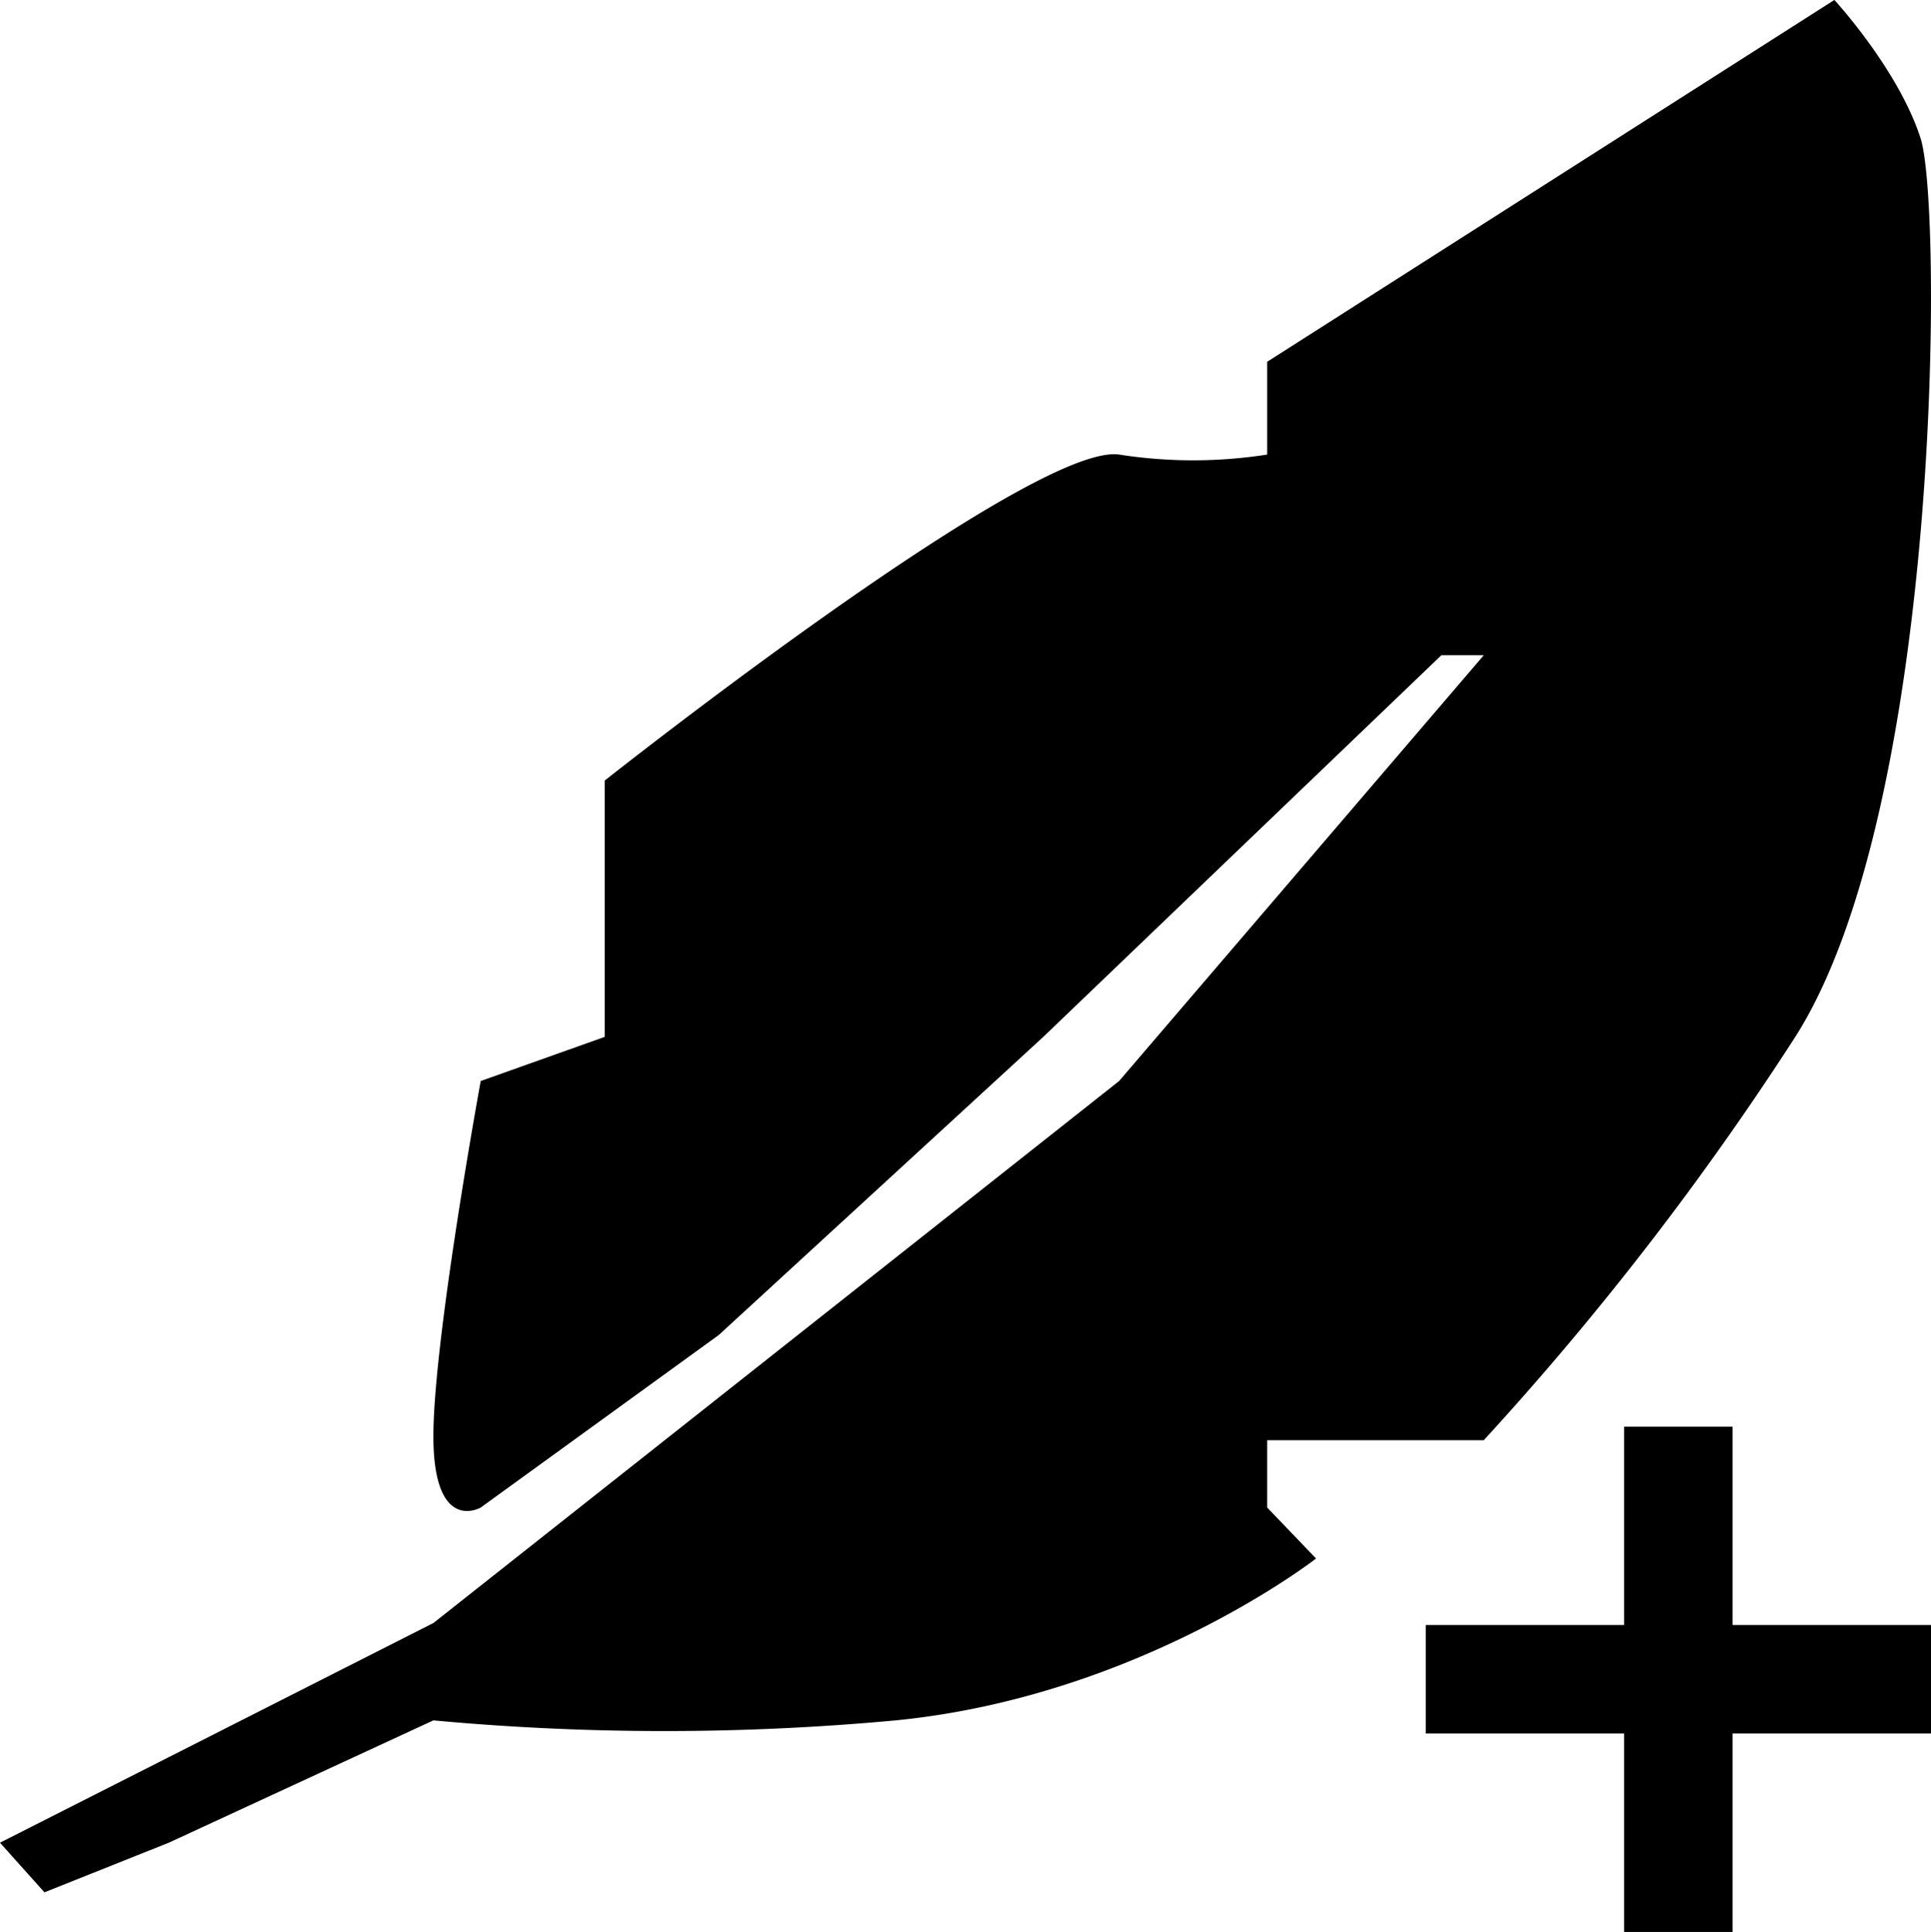 <svg xmlns="http://www.w3.org/2000/svg" width="213.57" height="213.648" viewBox="0 0 213.57 213.648"><g transform="translate(-18523.871 -182.793)"><path d="M18523.871,386.574l47.934-24.293,75.844-59.941,40.328-47.086h-4.691l-44.027,42.207-35.883,32.961-26.34,19.09s-5.082,2.918-5.23-7.441,5.23-39.73,5.23-39.73l13.711-4.879V269.117s47.242-37.418,56.9-36.055a53.107,53.107,0,0,0,16.375,0V222.8l62.734-40.012s7.1,7.7,9.539,15.316,2.285,74.043-13.863,99.352a331.963,331.963,0,0,1-34.457,44.609h-23.953v7.441l5.406,5.641s-19.516,15.242-46.492,17.9a277.415,277.415,0,0,1-51.133,0l-29.254,13.523-13.762,5.492Z"/><path d="M55.883,6H0V-6H55.883Z" transform="translate(18681.559 368.5)"/><path d="M6,55.883H-6V0H6Z" transform="translate(18709.5 340.559)"/></g></svg>